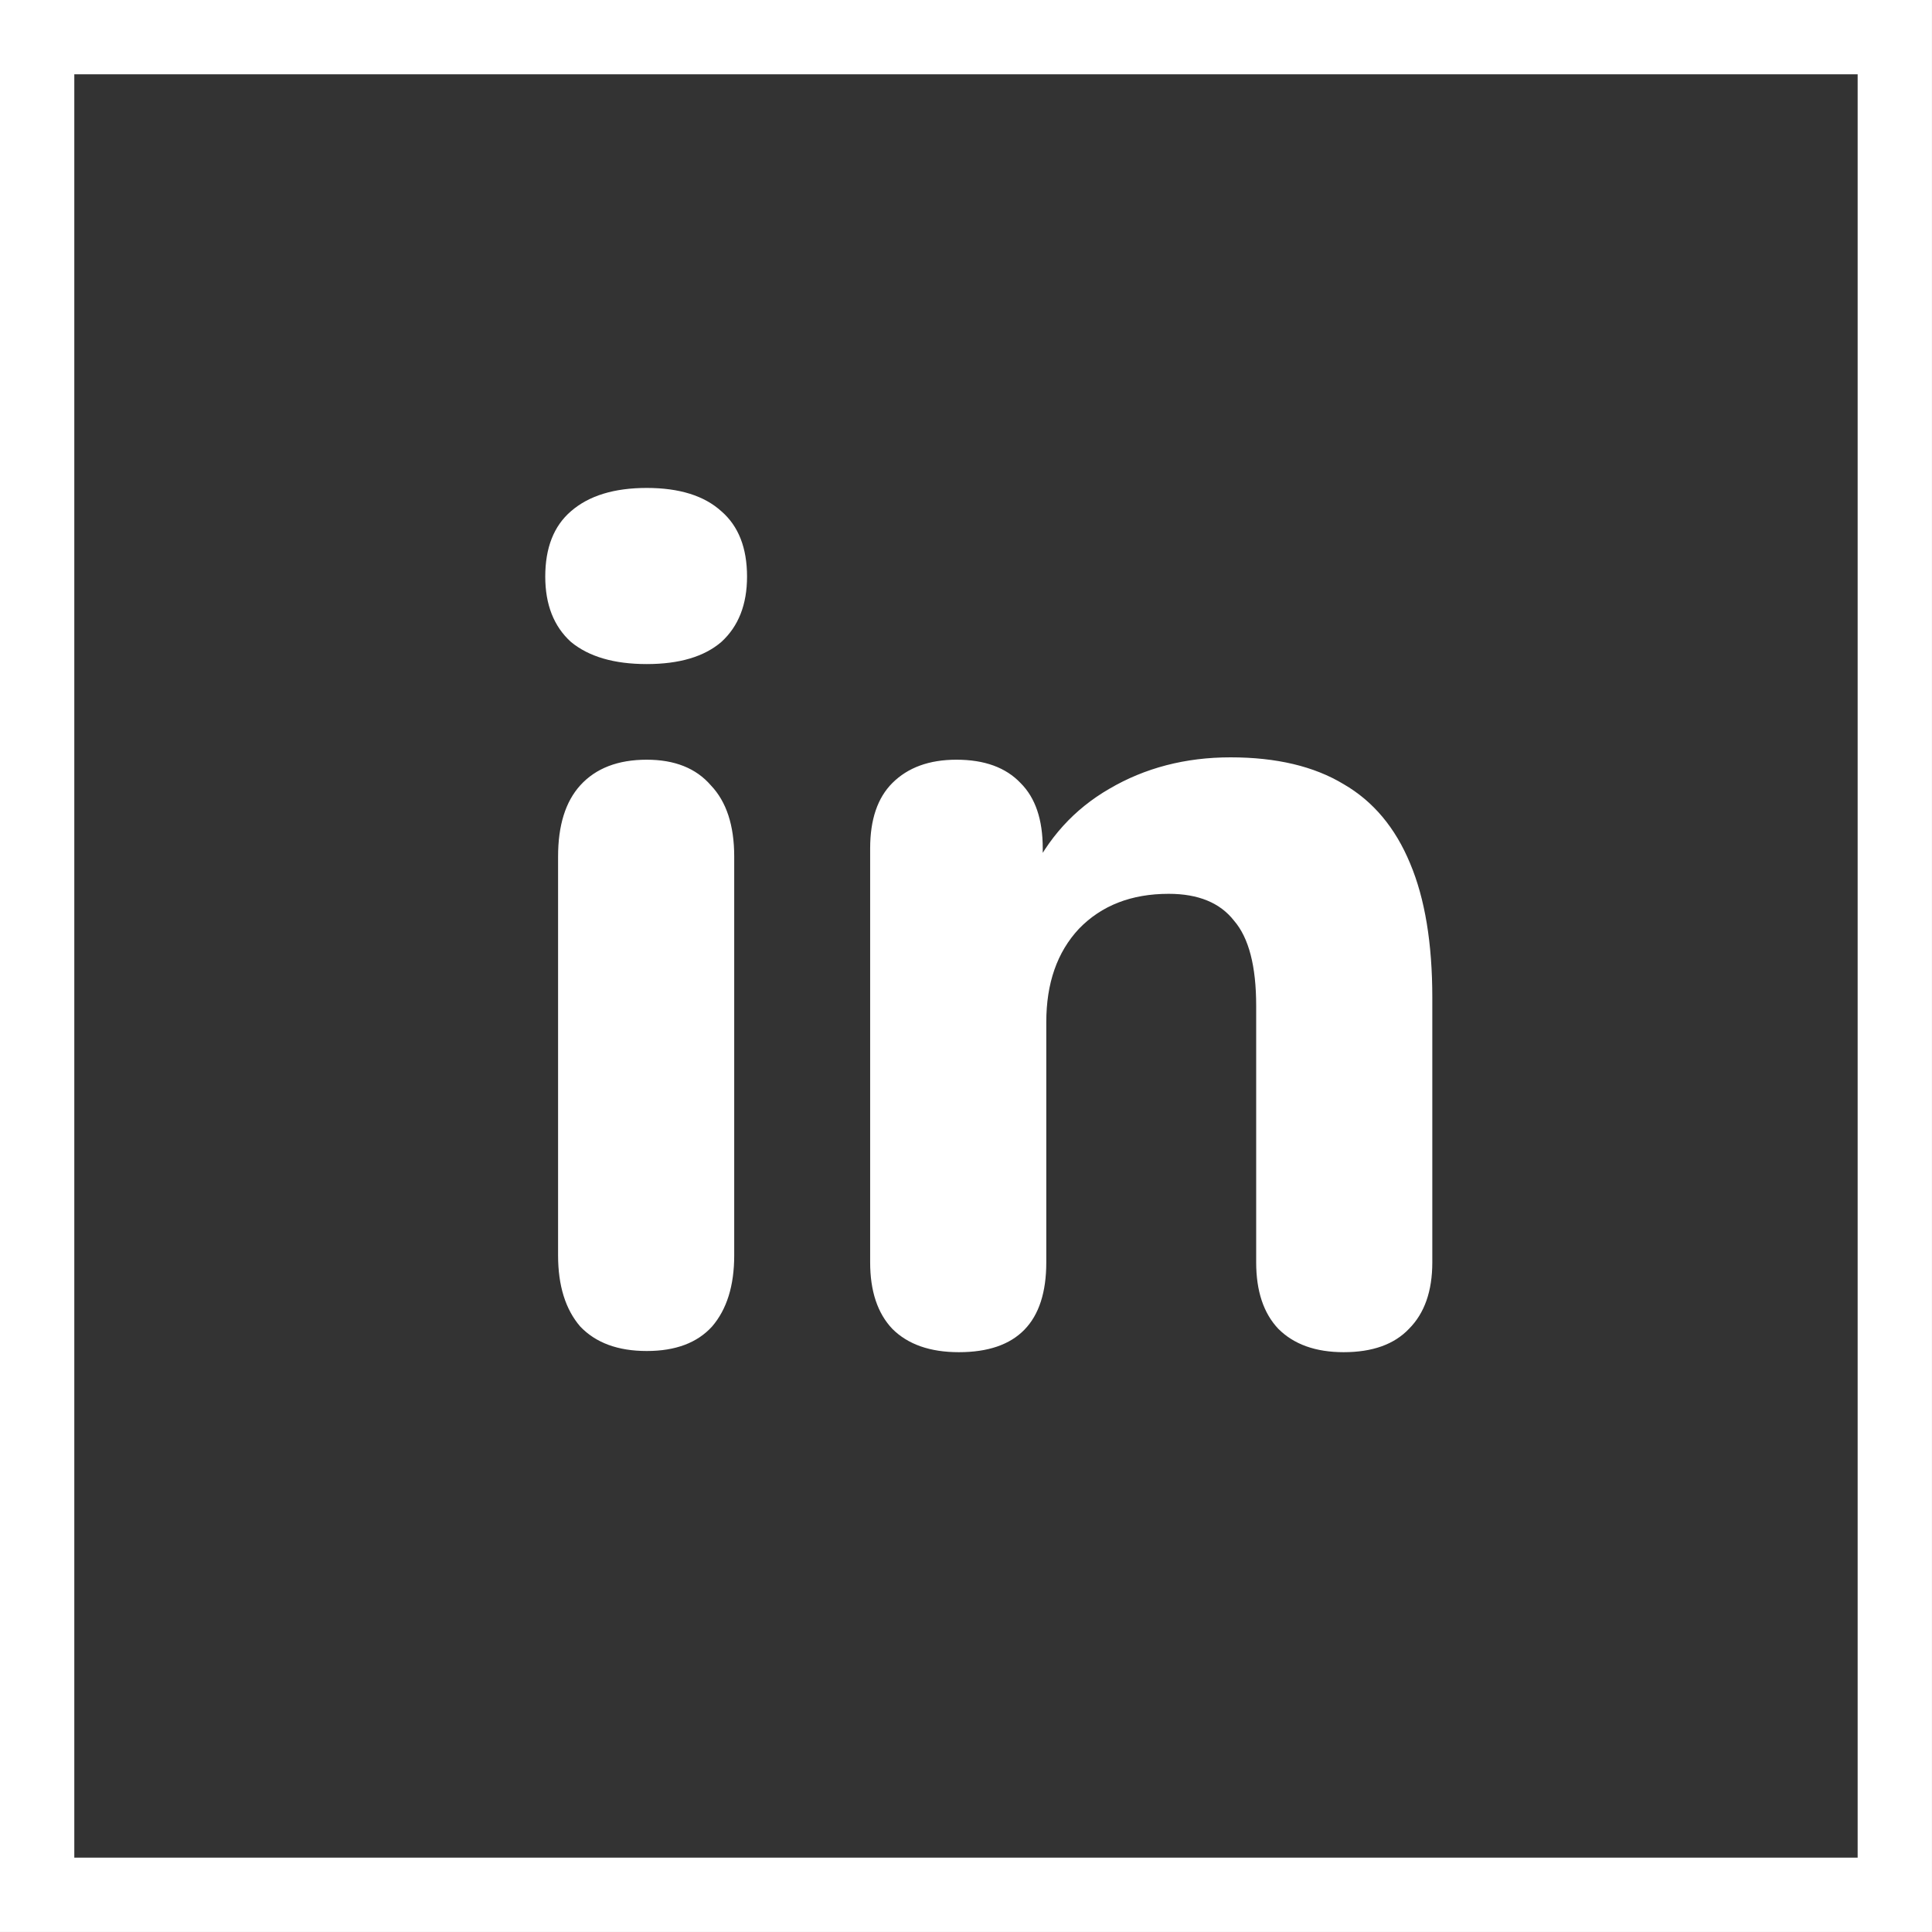 <svg width="36" height="36" viewBox="0 0 36 36" fill="none" xmlns="http://www.w3.org/2000/svg">
<rect x="0" y="0" width="36" height="36" fill="#333333" stroke="none"/>
<rect x="0.692" y="0.692" width="34.615" height="34.615" stroke="white" stroke-width="1.385"/>
<path d="M12.051 25.174C11.515 25.174 11.102 25.022 10.812 24.718C10.537 24.399 10.399 23.957 10.399 23.392V15.96C10.399 15.38 10.537 14.938 10.812 14.634C11.102 14.315 11.515 14.156 12.051 14.156C12.572 14.156 12.971 14.315 13.246 14.634C13.536 14.938 13.681 15.38 13.681 15.96V23.392C13.681 23.957 13.543 24.399 13.268 24.718C12.992 25.022 12.587 25.174 12.051 25.174ZM12.051 12.374C11.442 12.374 10.971 12.236 10.638 11.961C10.319 11.671 10.16 11.265 10.16 10.744C10.16 10.208 10.319 9.802 10.638 9.527C10.971 9.237 11.442 9.092 12.051 9.092C12.659 9.092 13.123 9.237 13.442 9.527C13.76 9.802 13.92 10.208 13.92 10.744C13.92 11.265 13.76 11.671 13.442 11.961C13.123 12.236 12.659 12.374 12.051 12.374ZM17.866 25.196C17.33 25.196 16.917 25.051 16.627 24.761C16.352 24.471 16.214 24.058 16.214 23.522V15.807C16.214 15.271 16.352 14.866 16.627 14.591C16.917 14.301 17.315 14.156 17.822 14.156C18.344 14.156 18.742 14.301 19.017 14.591C19.293 14.866 19.43 15.271 19.43 15.807V17.046L19.191 16.329C19.524 15.619 20.017 15.076 20.669 14.699C21.335 14.308 22.089 14.112 22.929 14.112C23.784 14.112 24.487 14.279 25.037 14.612C25.588 14.931 26.001 15.424 26.276 16.09C26.551 16.742 26.689 17.575 26.689 18.589V23.522C26.689 24.058 26.544 24.471 26.254 24.761C25.979 25.051 25.573 25.196 25.037 25.196C24.516 25.196 24.11 25.051 23.82 24.761C23.545 24.471 23.407 24.058 23.407 23.522V18.741C23.407 18.002 23.27 17.474 22.994 17.155C22.734 16.822 22.328 16.655 21.777 16.655C21.082 16.655 20.524 16.872 20.104 17.307C19.698 17.742 19.496 18.321 19.496 19.046V23.522C19.496 24.638 18.952 25.196 17.866 25.196Z" fill="white"/>
</svg>
